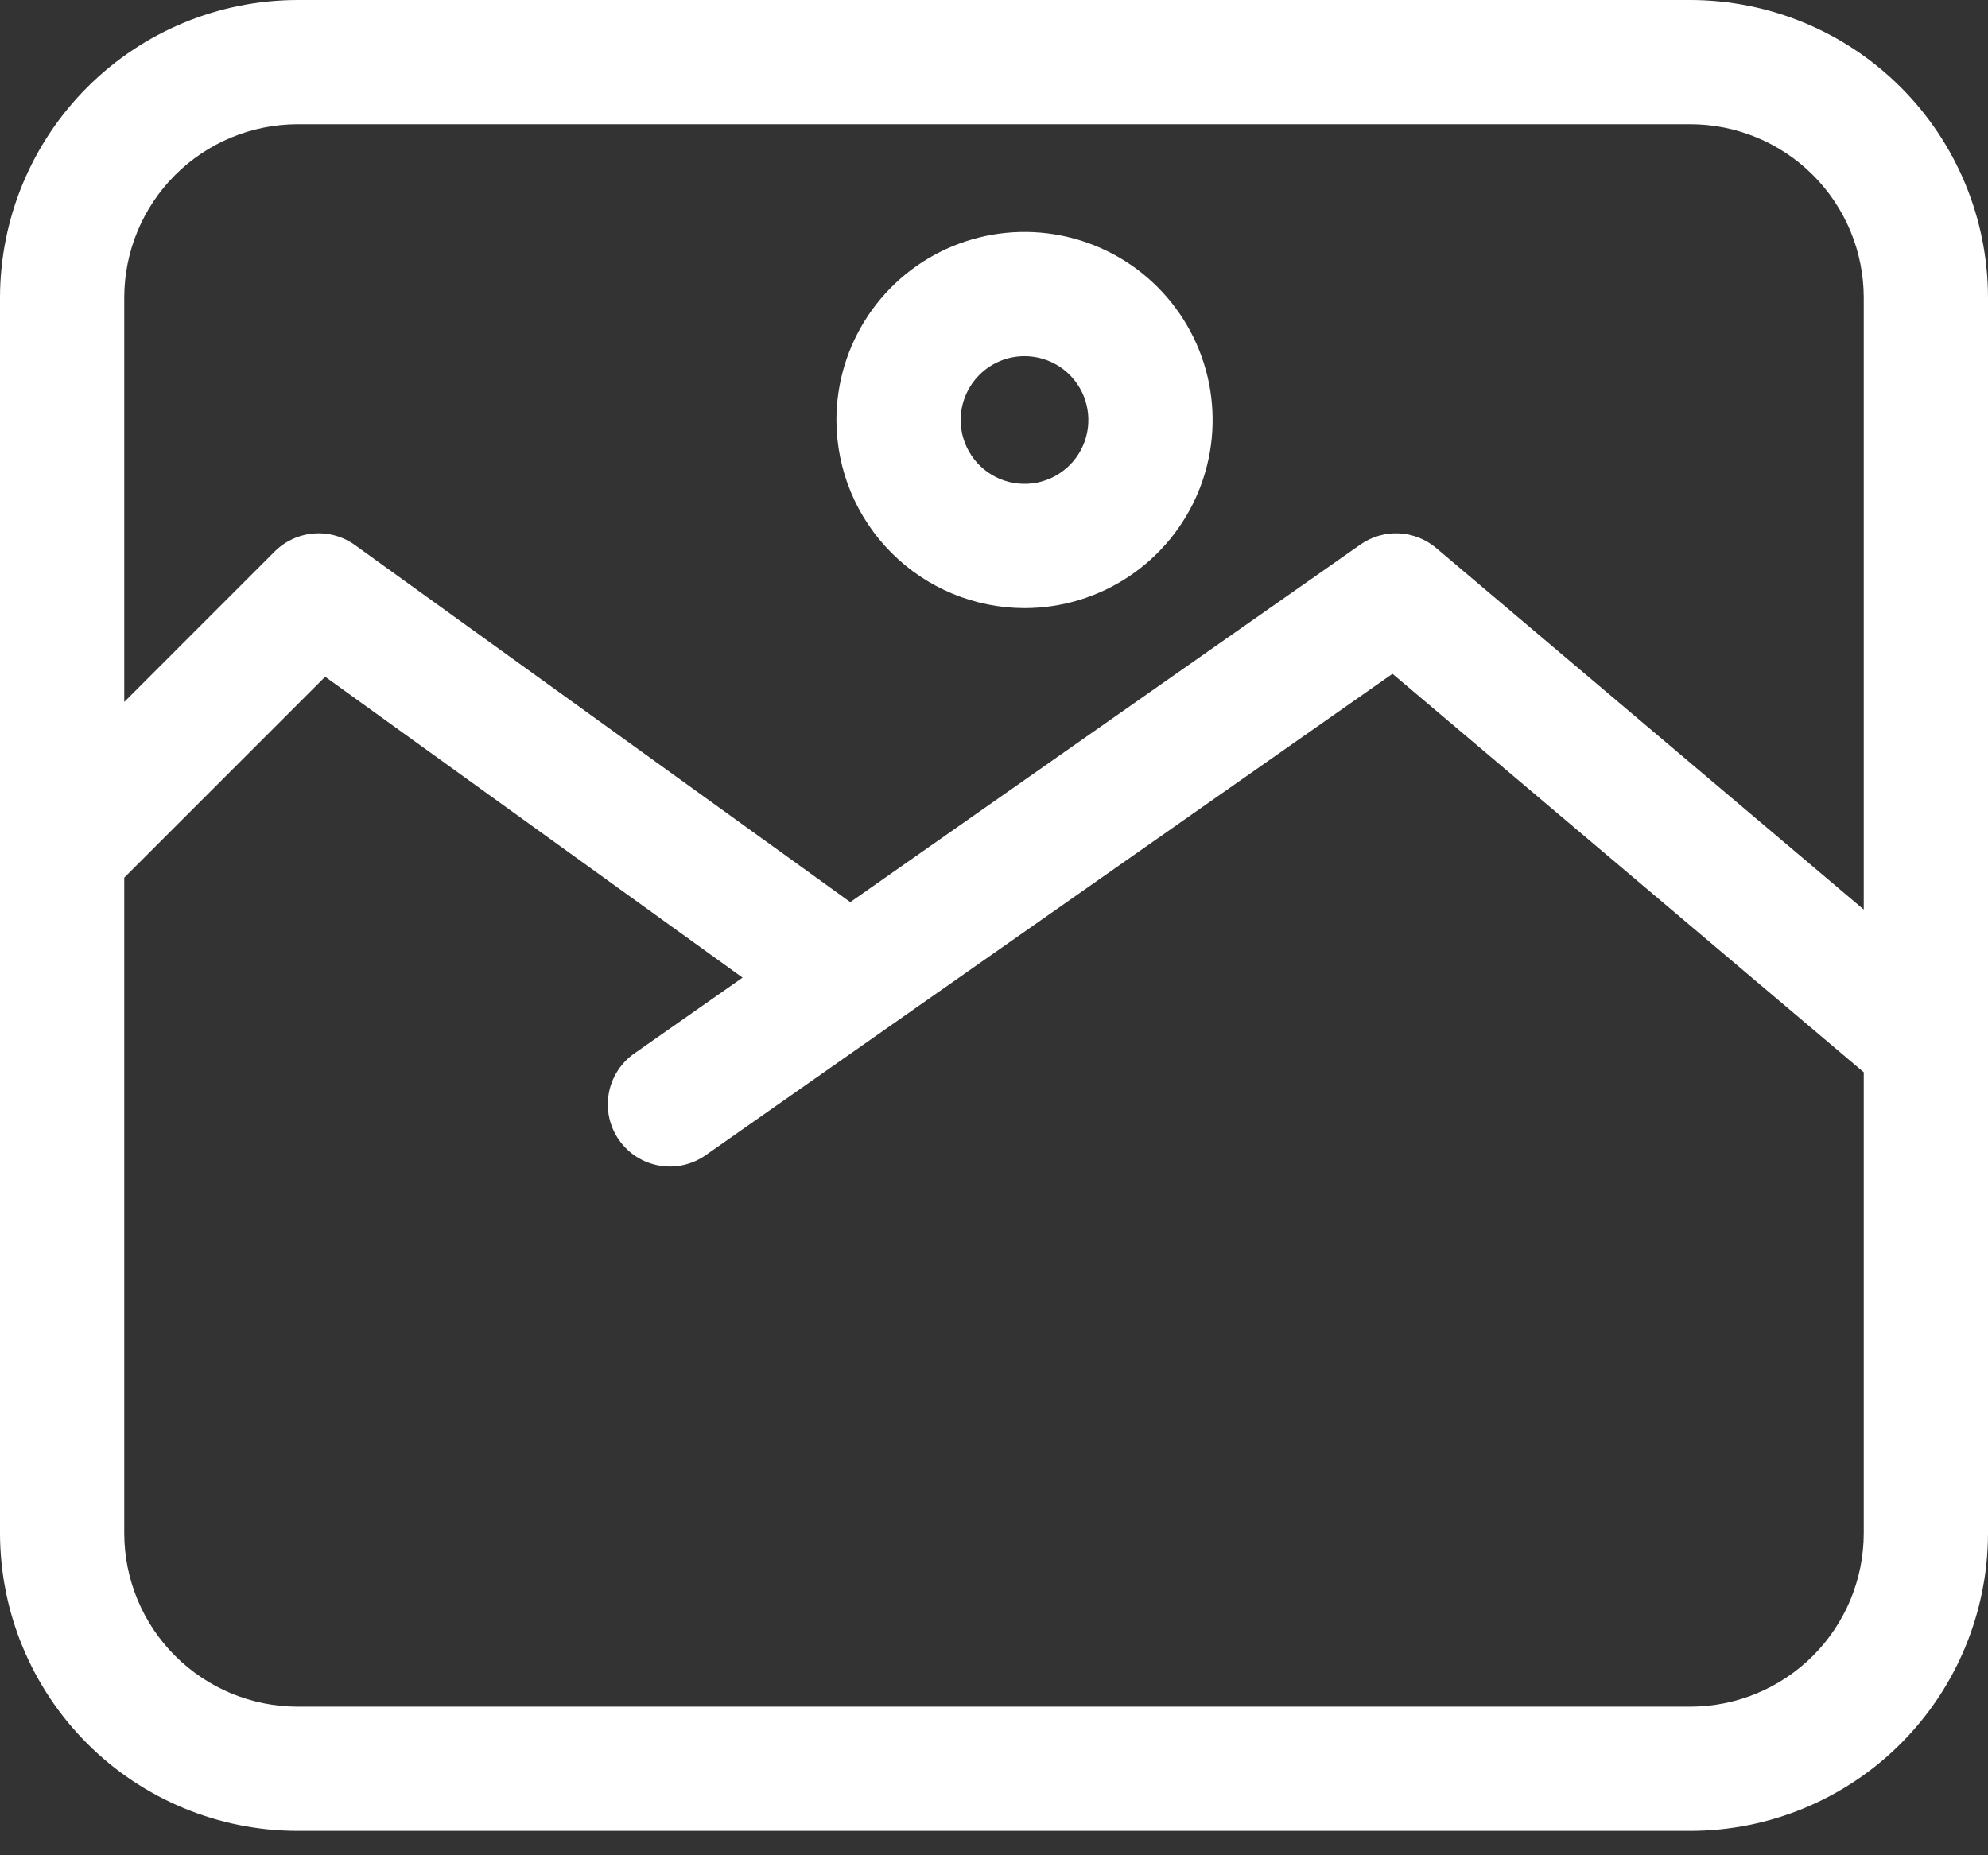 <svg width="60" height="56" viewBox="0 0 60 56" fill="none" xmlns="http://www.w3.org/2000/svg">
<rect x="0" y="0" width="60" height="56" fill="#333333" stroke="none"/>
<path d="M51.019 0H8.981C6.6 0.003 4.317 0.95 2.634 2.634C0.95 4.317 0.003 6.6 0 8.981L0 46.282C0.003 48.663 0.95 50.946 2.634 52.63C4.317 54.313 6.6 55.261 8.981 55.263H51.019C53.4 55.261 55.683 54.313 57.366 52.63C59.05 50.946 59.997 48.663 60 46.282V8.981C59.997 6.6 59.05 4.317 57.367 2.634C55.683 0.95 53.4 0.003 51.019 0ZM8.981 3.75H51.019C52.406 3.752 53.735 4.303 54.716 5.284C55.697 6.265 56.248 7.594 56.25 8.981V27.454L43.345 16.541C43.029 16.274 42.633 16.119 42.219 16.1C41.806 16.081 41.397 16.2 41.058 16.438L25.663 27.23L10.713 16.452C10.351 16.192 9.909 16.068 9.466 16.104C9.022 16.14 8.605 16.332 8.29 16.647L3.75 21.188V8.981C3.752 7.594 4.303 6.265 5.284 5.284C6.265 4.303 7.594 3.752 8.981 3.75ZM51.019 51.514H8.981C7.594 51.512 6.265 50.96 5.284 49.98C4.303 48.999 3.752 47.669 3.75 46.282V26.491L9.814 20.427L22.412 29.509L19.165 31.784C18.959 31.924 18.784 32.103 18.648 32.312C18.512 32.52 18.419 32.753 18.375 32.997C18.33 33.242 18.334 33.493 18.387 33.735C18.44 33.978 18.541 34.208 18.684 34.411C18.826 34.615 19.008 34.788 19.218 34.921C19.428 35.053 19.663 35.143 19.908 35.184C20.153 35.225 20.404 35.218 20.645 35.161C20.887 35.104 21.116 35 21.317 34.855L42.027 20.338L56.25 32.365V46.282C56.248 47.669 55.697 48.999 54.716 49.98C53.735 50.96 52.406 51.512 51.019 51.514ZM30.921 18.355C32.044 18.355 33.142 18.022 34.075 17.398C35.009 16.774 35.736 15.887 36.166 14.85C36.596 13.813 36.708 12.671 36.489 11.57C36.27 10.469 35.729 9.457 34.935 8.663C34.142 7.869 33.13 7.329 32.029 7.11C30.927 6.89 29.786 7.003 28.748 7.433C27.711 7.862 26.825 8.59 26.201 9.524C25.577 10.457 25.244 11.555 25.244 12.678C25.246 14.183 25.844 15.626 26.909 16.69C27.973 17.754 29.416 18.353 30.921 18.355ZM30.921 10.751C31.302 10.751 31.675 10.864 31.992 11.075C32.309 11.287 32.556 11.588 32.702 11.94C32.847 12.292 32.886 12.68 32.811 13.054C32.737 13.428 32.553 13.771 32.284 14.04C32.014 14.31 31.671 14.493 31.297 14.568C30.923 14.642 30.536 14.604 30.183 14.458C29.831 14.312 29.53 14.065 29.319 13.748C29.107 13.431 28.994 13.059 28.994 12.678C28.994 12.167 29.198 11.677 29.559 11.316C29.92 10.954 30.41 10.751 30.921 10.751Z" fill="white"/>
</svg>
